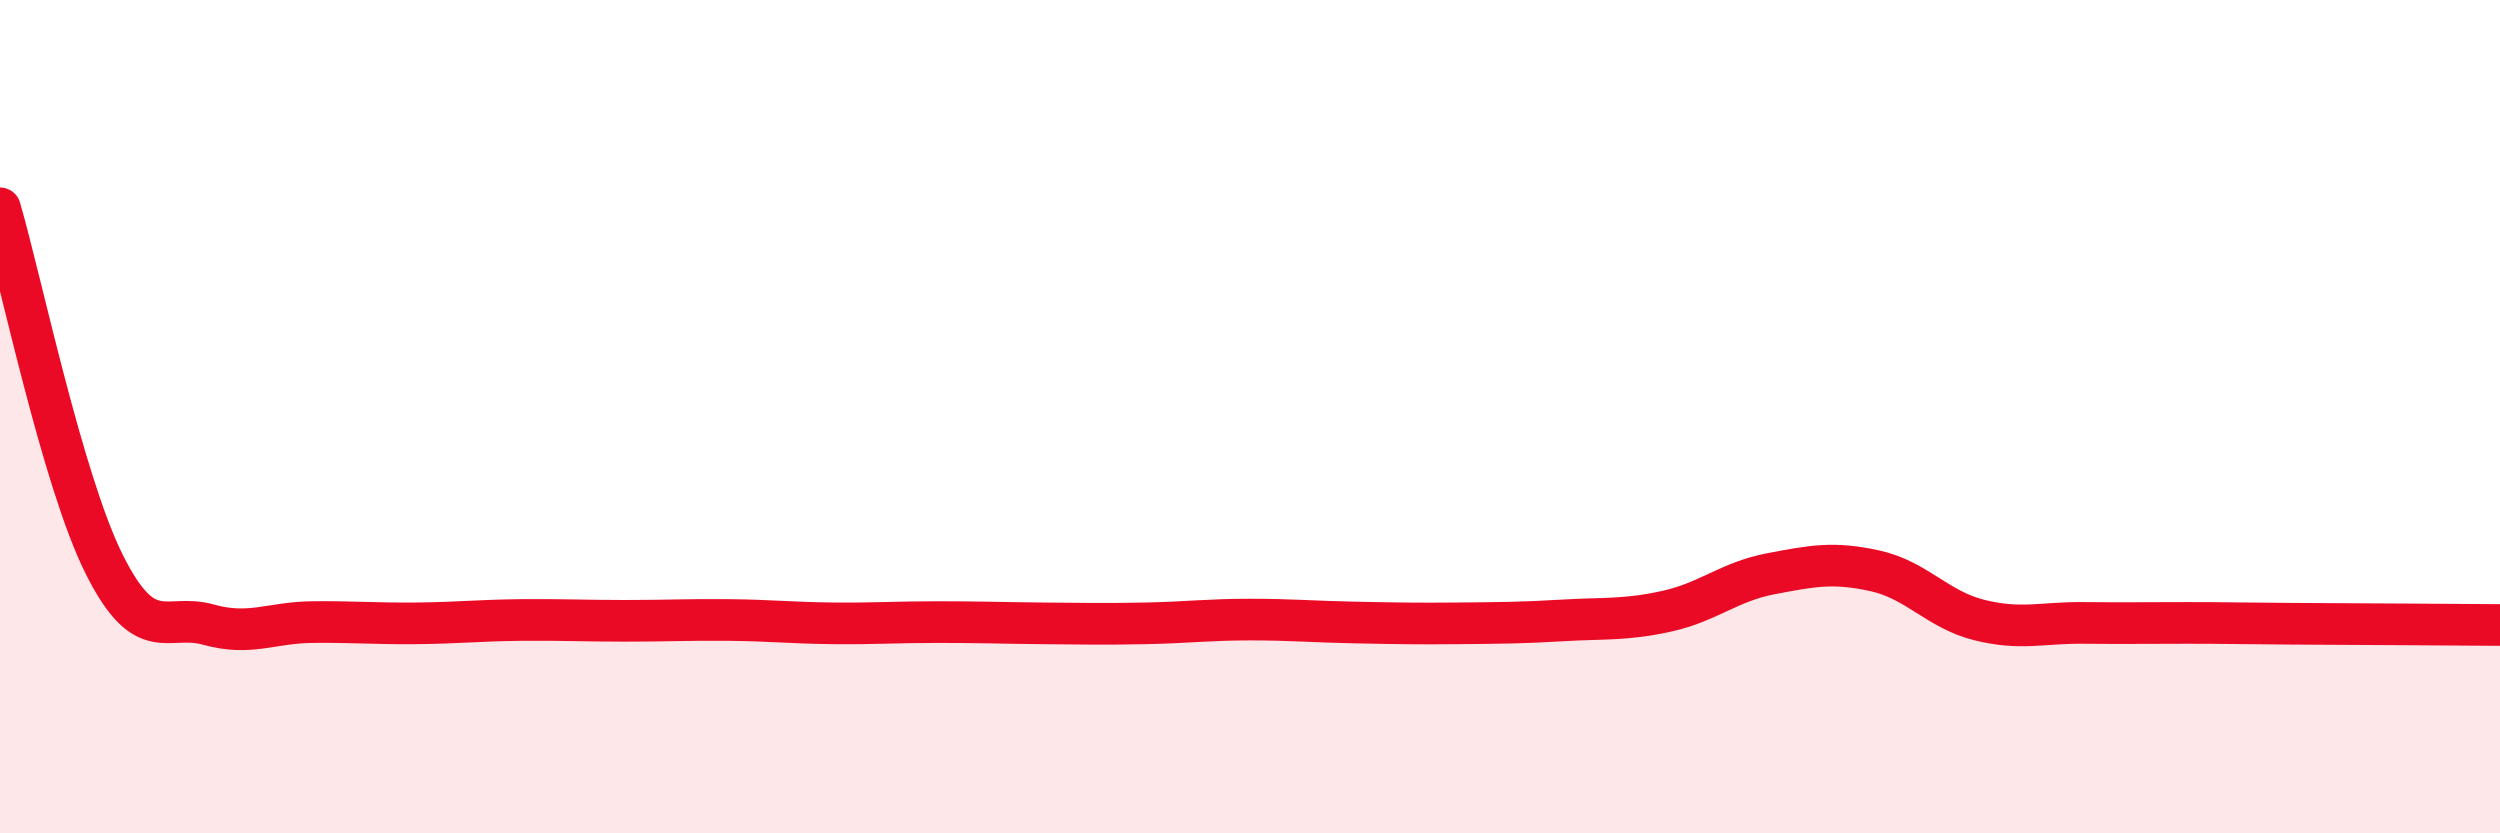 
    <svg width="60" height="20" viewBox="0 0 60 20" xmlns="http://www.w3.org/2000/svg">
      <path
        d="M 0,5 C 0.5,6.71 1.5,11.54 2.5,13.54 C 3.5,15.54 4,14.71 5,14.99 C 6,15.27 6.5,14.94 7.5,14.93 C 8.5,14.92 9,14.97 10,14.96 C 11,14.95 11.5,14.89 12.5,14.88 C 13.5,14.87 14,14.9 15,14.9 C 16,14.9 16.5,14.87 17.5,14.88 C 18.5,14.89 19,14.95 20,14.96 C 21,14.97 21.5,14.93 22.5,14.93 C 23.5,14.93 24,14.95 25,14.96 C 26,14.97 26.5,14.98 27.5,14.96 C 28.5,14.94 29,14.87 30,14.87 C 31,14.87 31.5,14.92 32.5,14.94 C 33.5,14.96 34,14.97 35,14.96 C 36,14.95 36.5,14.95 37.5,14.89 C 38.5,14.83 39,14.89 40,14.67 C 41,14.45 41.5,13.96 42.5,13.77 C 43.5,13.58 44,13.48 45,13.7 C 46,13.92 46.5,14.63 47.5,14.88 C 48.5,15.13 49,14.94 50,14.95 C 51,14.96 51.5,14.95 52.5,14.95 C 53.5,14.95 53.5,14.96 55,14.97 C 56.5,14.98 59,14.99 60,15L60 20L0 20Z"
        fill="#EB0A25"
        opacity="0.1"
        stroke-linecap="round"
        stroke-linejoin="round"
      />
      <path
        d="M 0,5 C 0.5,6.71 1.5,11.54 2.5,13.54 C 3.5,15.54 4,14.71 5,14.99 C 6,15.27 6.5,14.94 7.5,14.93 C 8.5,14.92 9,14.97 10,14.96 C 11,14.95 11.5,14.89 12.5,14.88 C 13.5,14.87 14,14.9 15,14.9 C 16,14.9 16.5,14.87 17.5,14.88 C 18.5,14.89 19,14.95 20,14.96 C 21,14.97 21.5,14.93 22.5,14.93 C 23.5,14.93 24,14.95 25,14.96 C 26,14.97 26.5,14.98 27.5,14.96 C 28.5,14.94 29,14.87 30,14.87 C 31,14.87 31.5,14.92 32.5,14.94 C 33.5,14.96 34,14.97 35,14.96 C 36,14.95 36.5,14.95 37.5,14.89 C 38.5,14.83 39,14.89 40,14.67 C 41,14.45 41.5,13.96 42.5,13.77 C 43.5,13.58 44,13.48 45,13.7 C 46,13.92 46.5,14.63 47.5,14.88 C 48.5,15.13 49,14.94 50,14.95 C 51,14.96 51.5,14.95 52.5,14.95 C 53.5,14.95 53.5,14.96 55,14.97 C 56.5,14.98 59,14.99 60,15"
        stroke="#EB0A25"
        stroke-width="1"
        fill="none"
        stroke-linecap="round"
        stroke-linejoin="round"
      />
    </svg>
  